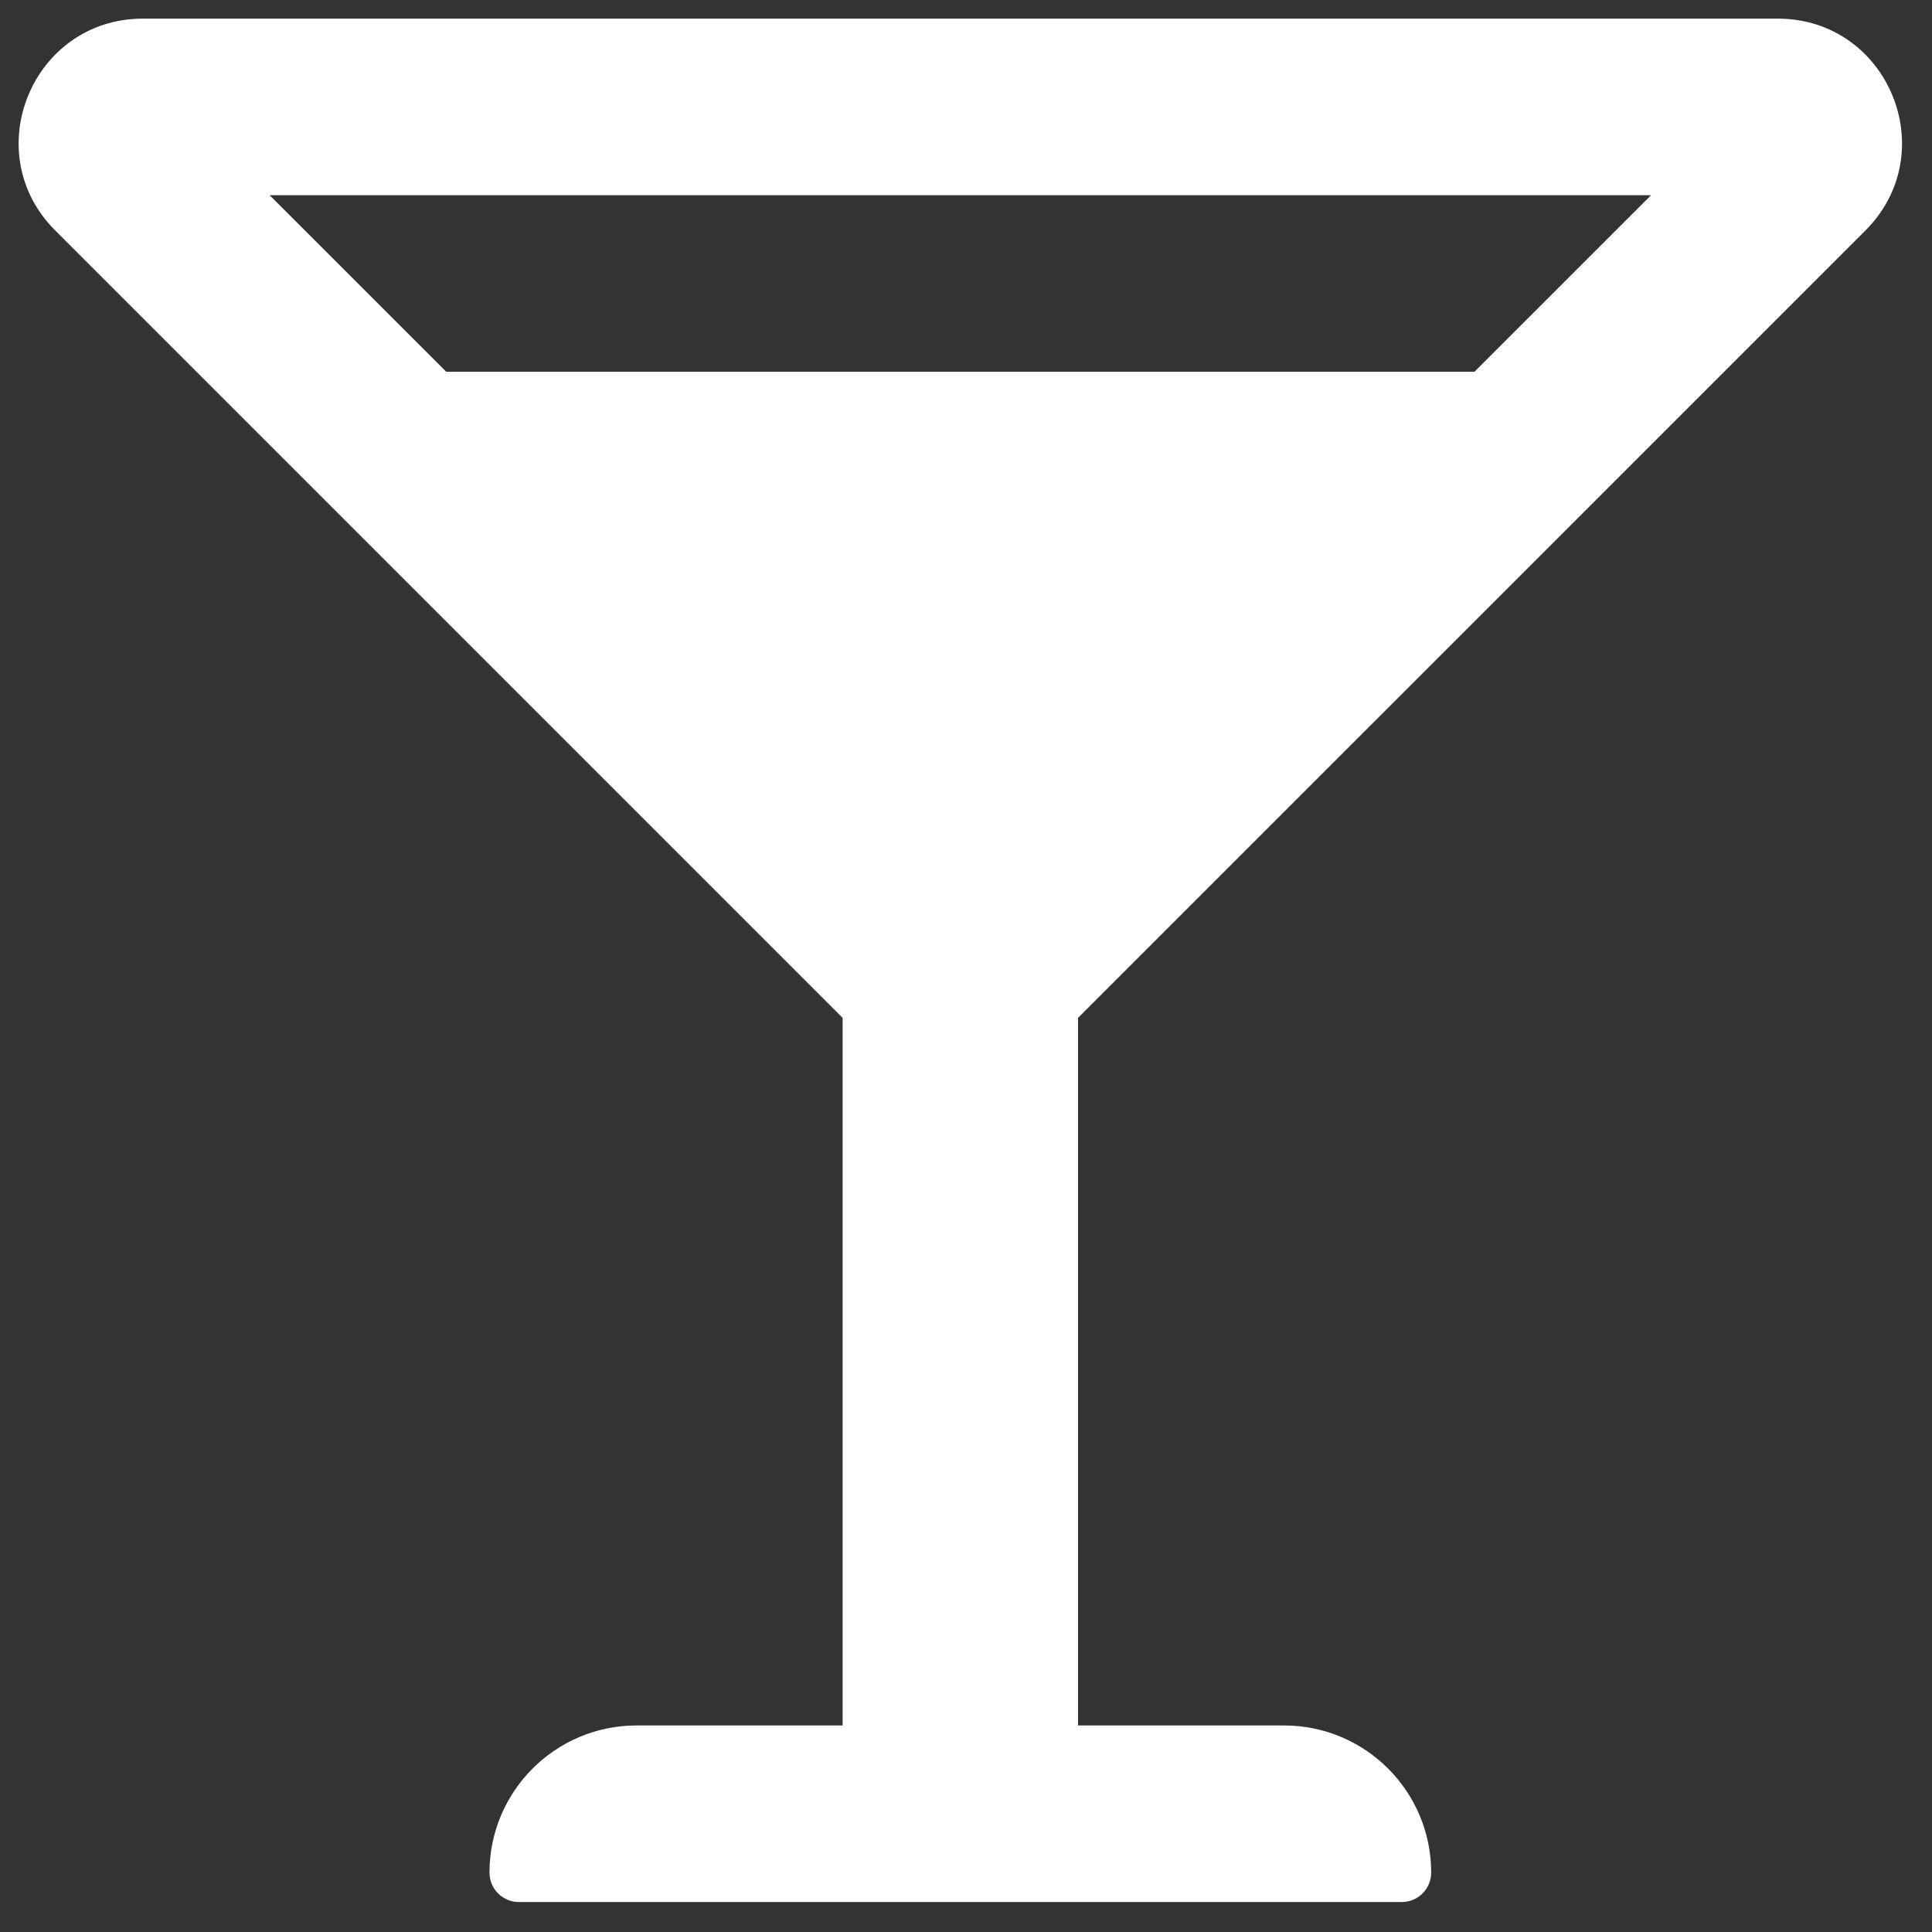 <svg width="53" height="53" viewBox="0 0 53 53" fill="none" xmlns="http://www.w3.org/2000/svg">
<rect x="0" y="0" width="53" height="53" fill="#333333" stroke="none"/>
<path d="M51.174 6.323C53.318 4.178 51.8 0.511 48.767 0.511H3.922C0.889 0.511 -0.63 4.178 1.515 6.323L23.115 27.923V47.334H17.464C15.235 47.334 13.428 49.142 13.428 51.371C13.428 51.817 13.789 52.178 14.235 52.178H38.454C38.9 52.178 39.261 51.817 39.261 51.371C39.261 49.142 37.454 47.334 35.225 47.334H29.573V27.923L51.174 6.323ZM45.293 5.355L40.449 10.198H12.241L7.397 5.355H45.293Z" fill="white"/>
</svg>
